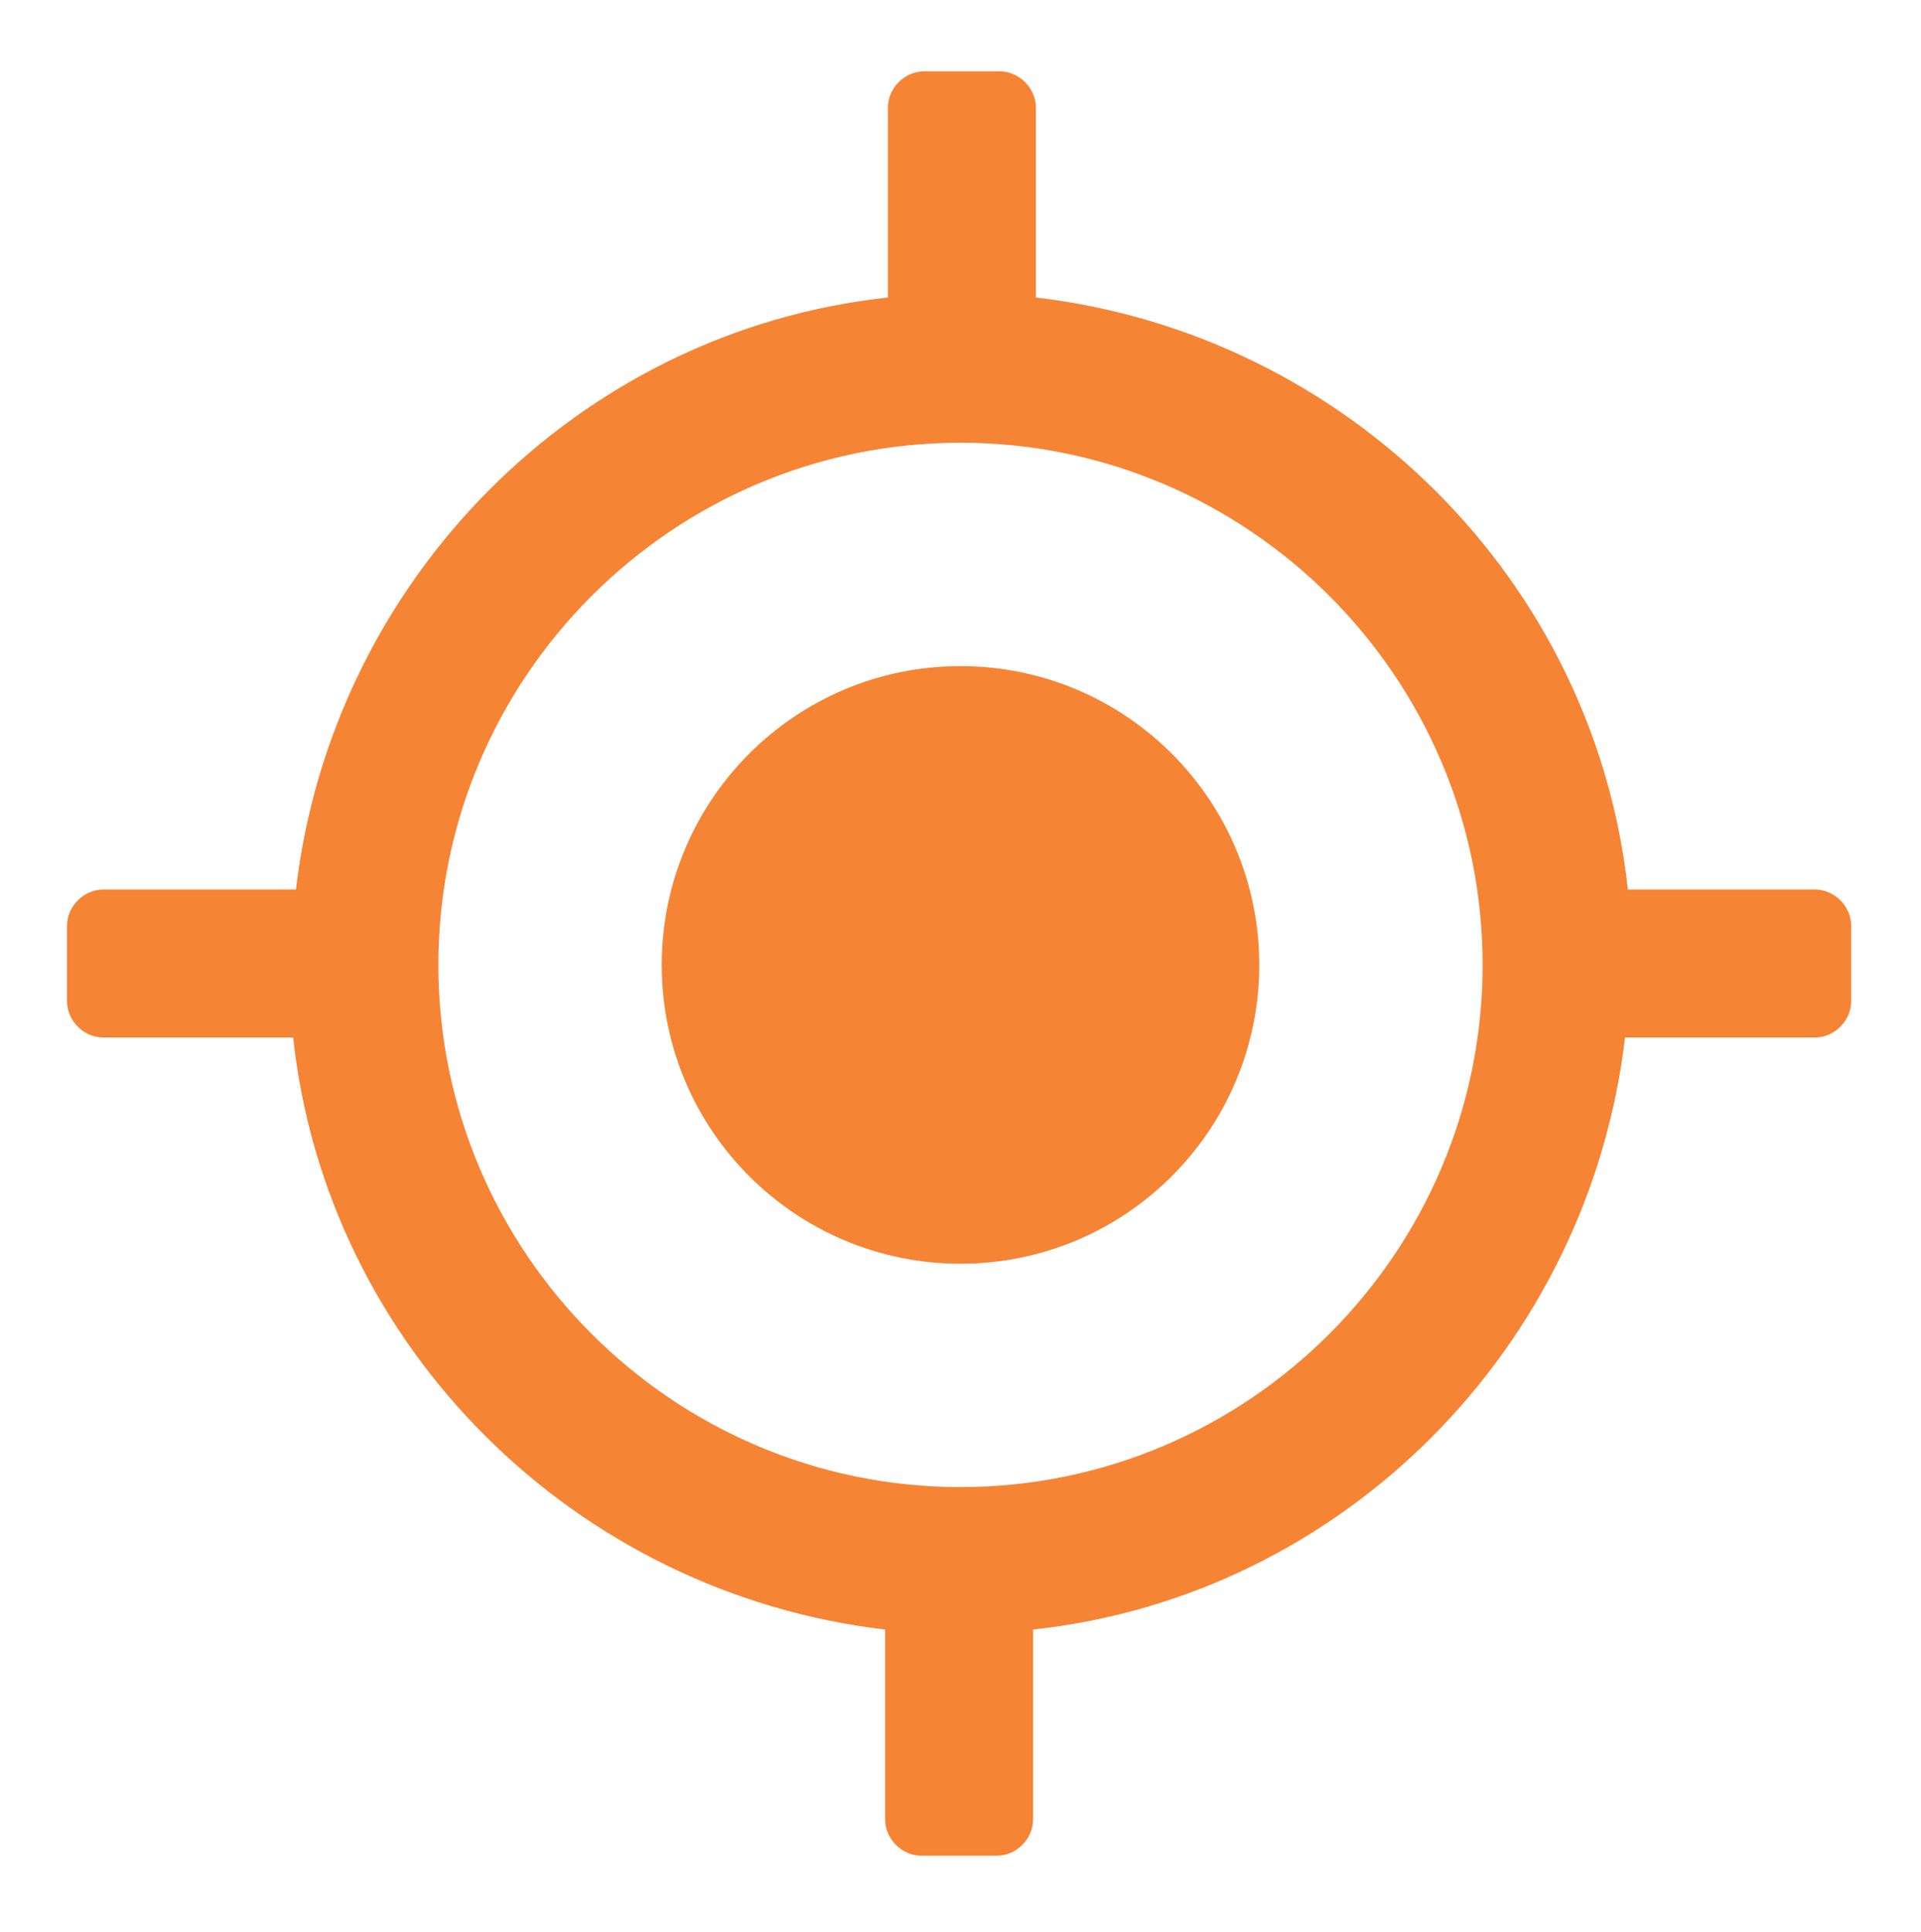 <svg width="179" height="180" viewBox="0 0 179 180" fill="none" xmlns="http://www.w3.org/2000/svg">
<path d="M89.501 117.74C104.876 117.74 117.339 105.276 117.339 89.901C117.339 74.526 104.876 62.062 89.501 62.062C74.126 62.062 61.662 74.526 61.662 89.901C61.662 105.276 74.126 117.74 89.501 117.74Z" fill="#F58434"/>
<path d="M169.373 82.876H151.682C148.56 53.996 125.404 31.101 96.525 27.719V10.027C96.525 8.206 94.964 6.645 93.142 6.645H86.118C84.296 6.645 82.735 8.206 82.735 10.027V27.719C53.856 30.841 30.961 53.996 27.578 82.876H9.626C7.805 82.876 6.244 84.437 6.244 86.258V93.283C6.244 95.104 7.805 96.665 9.626 96.665H27.318C30.44 125.544 53.596 148.44 82.475 151.822V169.514C82.475 171.335 84.036 172.896 85.858 172.896H92.882C94.703 172.896 96.264 171.335 96.264 169.514V151.822C125.144 148.7 148.039 125.544 151.421 96.665H169.113C170.935 96.665 172.496 95.104 172.496 93.283V86.258C172.496 84.437 170.935 82.876 169.113 82.876H169.373ZM89.5 138.553C62.702 138.553 40.847 116.698 40.847 89.9C40.847 63.102 62.702 41.248 89.5 41.248C116.298 41.248 138.153 63.102 138.153 89.9C138.153 116.698 116.298 138.553 89.5 138.553Z" fill="#F58434"/>
</svg>
